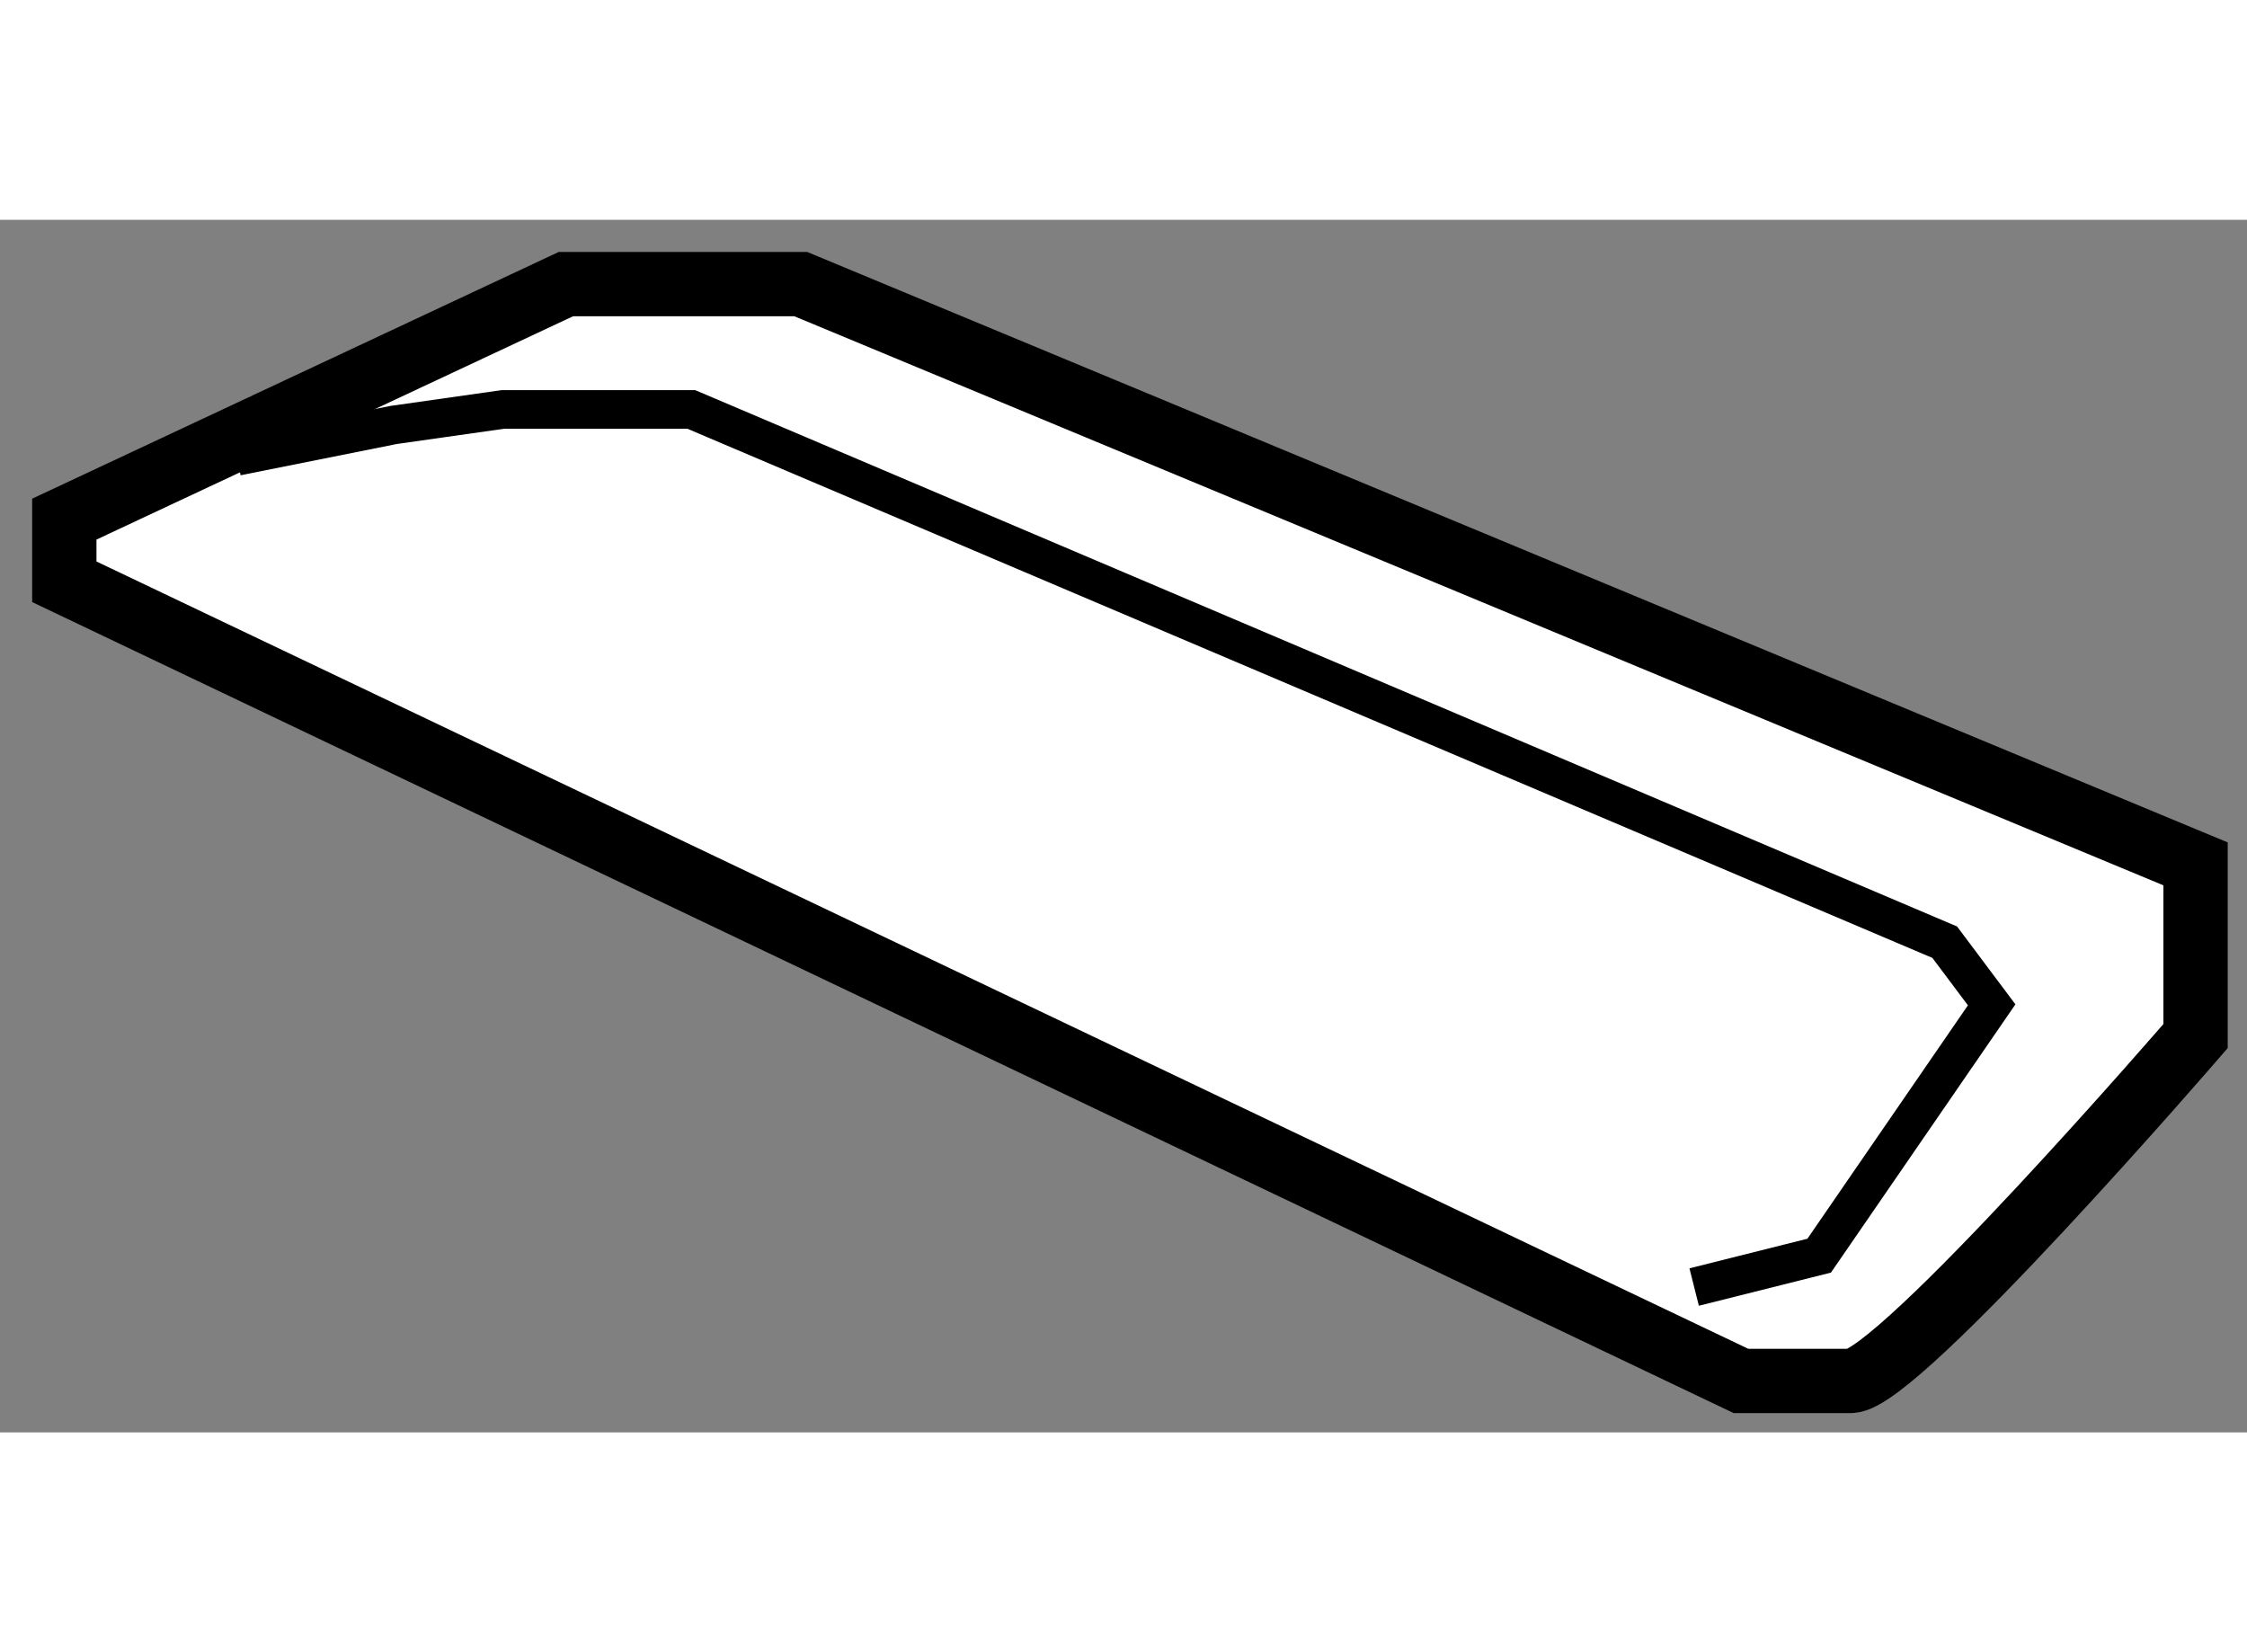 <?xml version="1.0" encoding="utf-8"?>
<!-- Generator: Adobe Illustrator 15.1.0, SVG Export Plug-In . SVG Version: 6.00 Build 0)  -->
<!DOCTYPE svg PUBLIC "-//W3C//DTD SVG 1.1//EN" "http://www.w3.org/Graphics/SVG/1.1/DTD/svg11.dtd">
<svg version="1.1" xmlns="http://www.w3.org/2000/svg" xmlns:xlink="http://www.w3.org/1999/xlink" x="0px" y="0px" width="244.8px"
	 height="180px" viewBox="15.816 99.896 17.469 9.427" enable-background="new 0 0 244.8 180" xml:space="preserve">
	
<rect x="15.816" y="99.896" width="17.469" height="9.427" fill="#808080" stroke="none"/>
	
<g><path fill="#FFFFFF" stroke="#000000" stroke-width="0.5" d="M22.042,100.396h-1.827l-3.899,1.827v0.487l13.035,6.213
				c0,0,0.488,0,0.853,0c0.366,0,2.681-2.681,2.681-2.681v-1.339L22.042,100.396z"></path><polyline fill="none" stroke="#000000" stroke-width="0.3" points="28.987,108.193 29.959,107.949 31.3,105.999 30.935,105.512 
				21.19,101.37 19.727,101.37 18.875,101.491 17.657,101.735 		"></polyline></g>


</svg>
